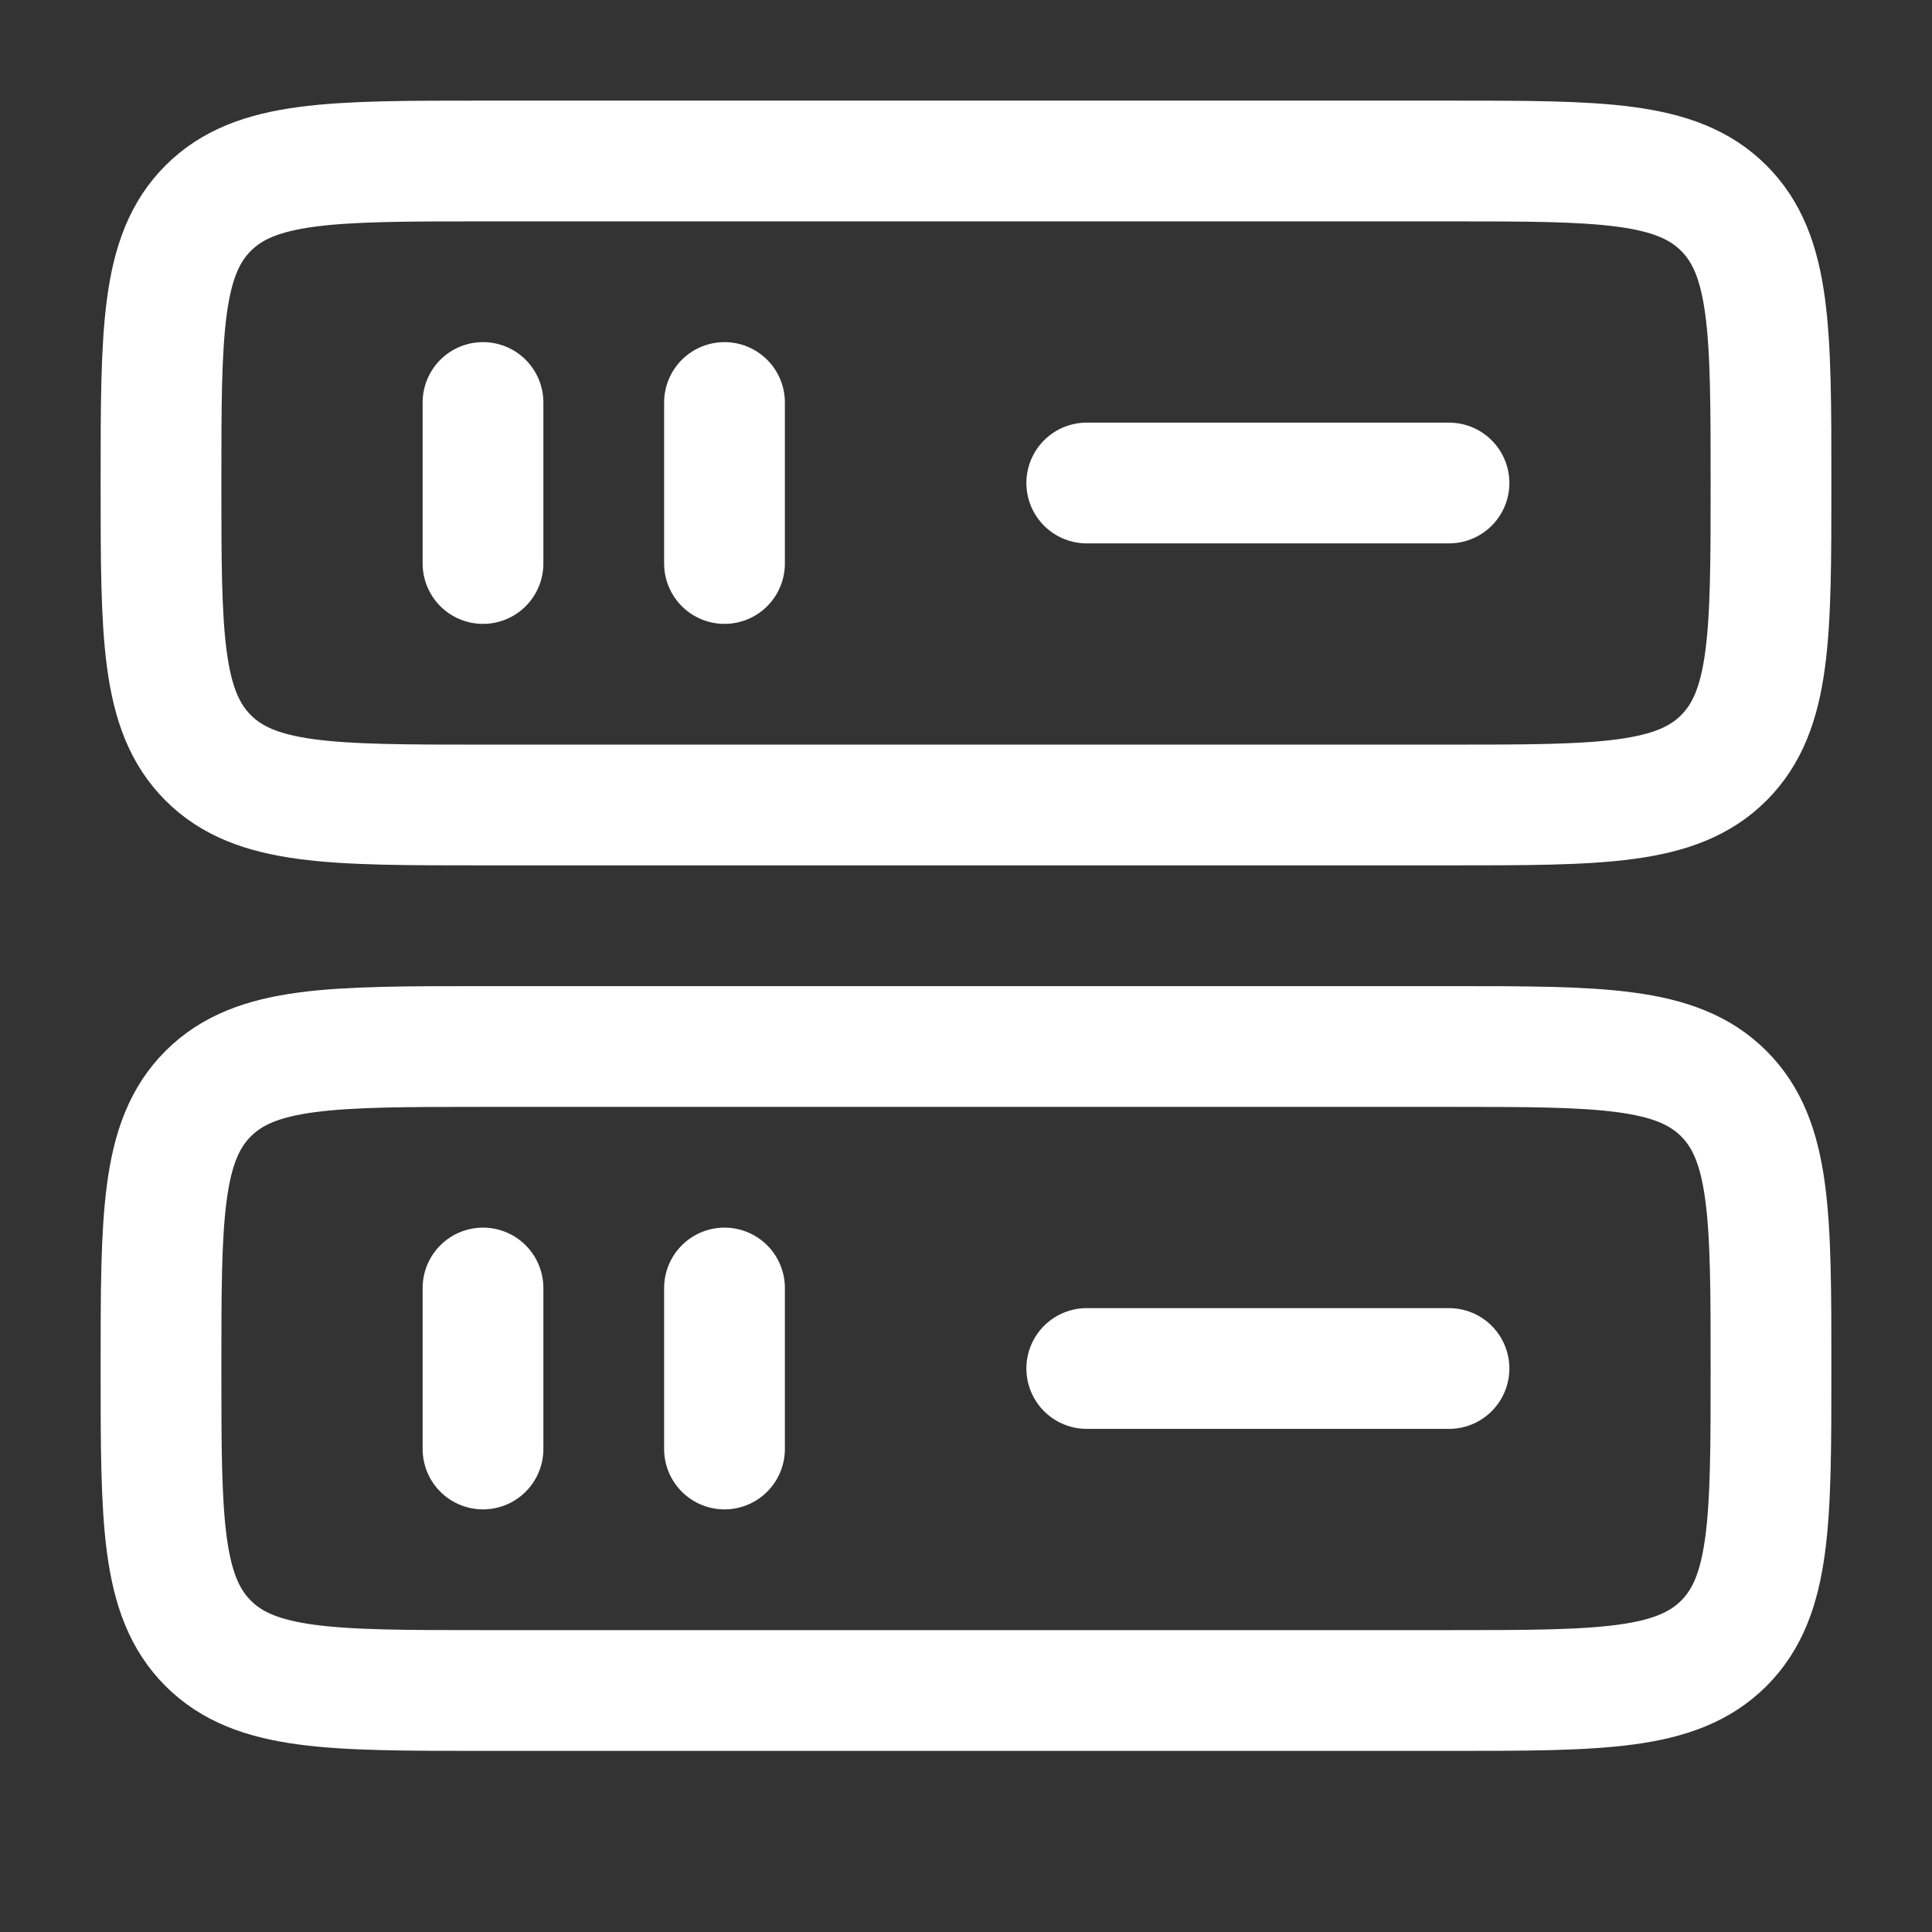 <?xml version="1.0" encoding="utf-8"?> 
<svg width="800px" height="800px" viewBox="0 0 24 24" fill="none" xmlns="http://www.w3.org/2000/svg">
<rect x="0" y="0" width="24" height="24" fill="#333333" stroke="none"/>
<path opacity="1" d="M2 17C2 15.114 2 14.172 2.586 13.586C3.172 13 4.114 13 6 13H18C19.886 13 20.828 13 21.414 13.586C22 14.172 22 15.114 22 17C22 18.886 22 19.828 21.414 20.414C20.828 21 19.886 21 18 21H6C4.114 21 3.172 21 2.586 20.414C2 19.828 2 18.886 2 17Z" stroke="#ffffff" stroke-width="1.5"/>
<path opacity="1" d="M2 6C2 4.114 2 3.172 2.586 2.586C3.172 2 4.114 2 6 2H18C19.886 2 20.828 2 21.414 2.586C22 3.172 22 4.114 22 6C22 7.886 22 8.828 21.414 9.414C20.828 10 19.886 10 18 10H6C4.114 10 3.172 10 2.586 9.414C2 8.828 2 7.886 2 6Z" stroke="#ffffff" stroke-width="1.5"/>
<path d="M13.5 6L18 6" stroke="#ffffff" stroke-width="1.5" stroke-linecap="round"/>
<path d="M6 7L6 5" stroke="#ffffff" stroke-width="1.5" stroke-linecap="round"/>
<path d="M9 7L9 5" stroke="#ffffff" stroke-width="1.5" stroke-linecap="round"/>
<path d="M13.5 17H18" stroke="#ffffff" stroke-width="1.5" stroke-linecap="round"/>
<path d="M6 18L6 16" stroke="#ffffff" stroke-width="1.5" stroke-linecap="round"/>
<path d="M9 18L9 16" stroke="#ffffff" stroke-width="1.5" stroke-linecap="round"/>
</svg>